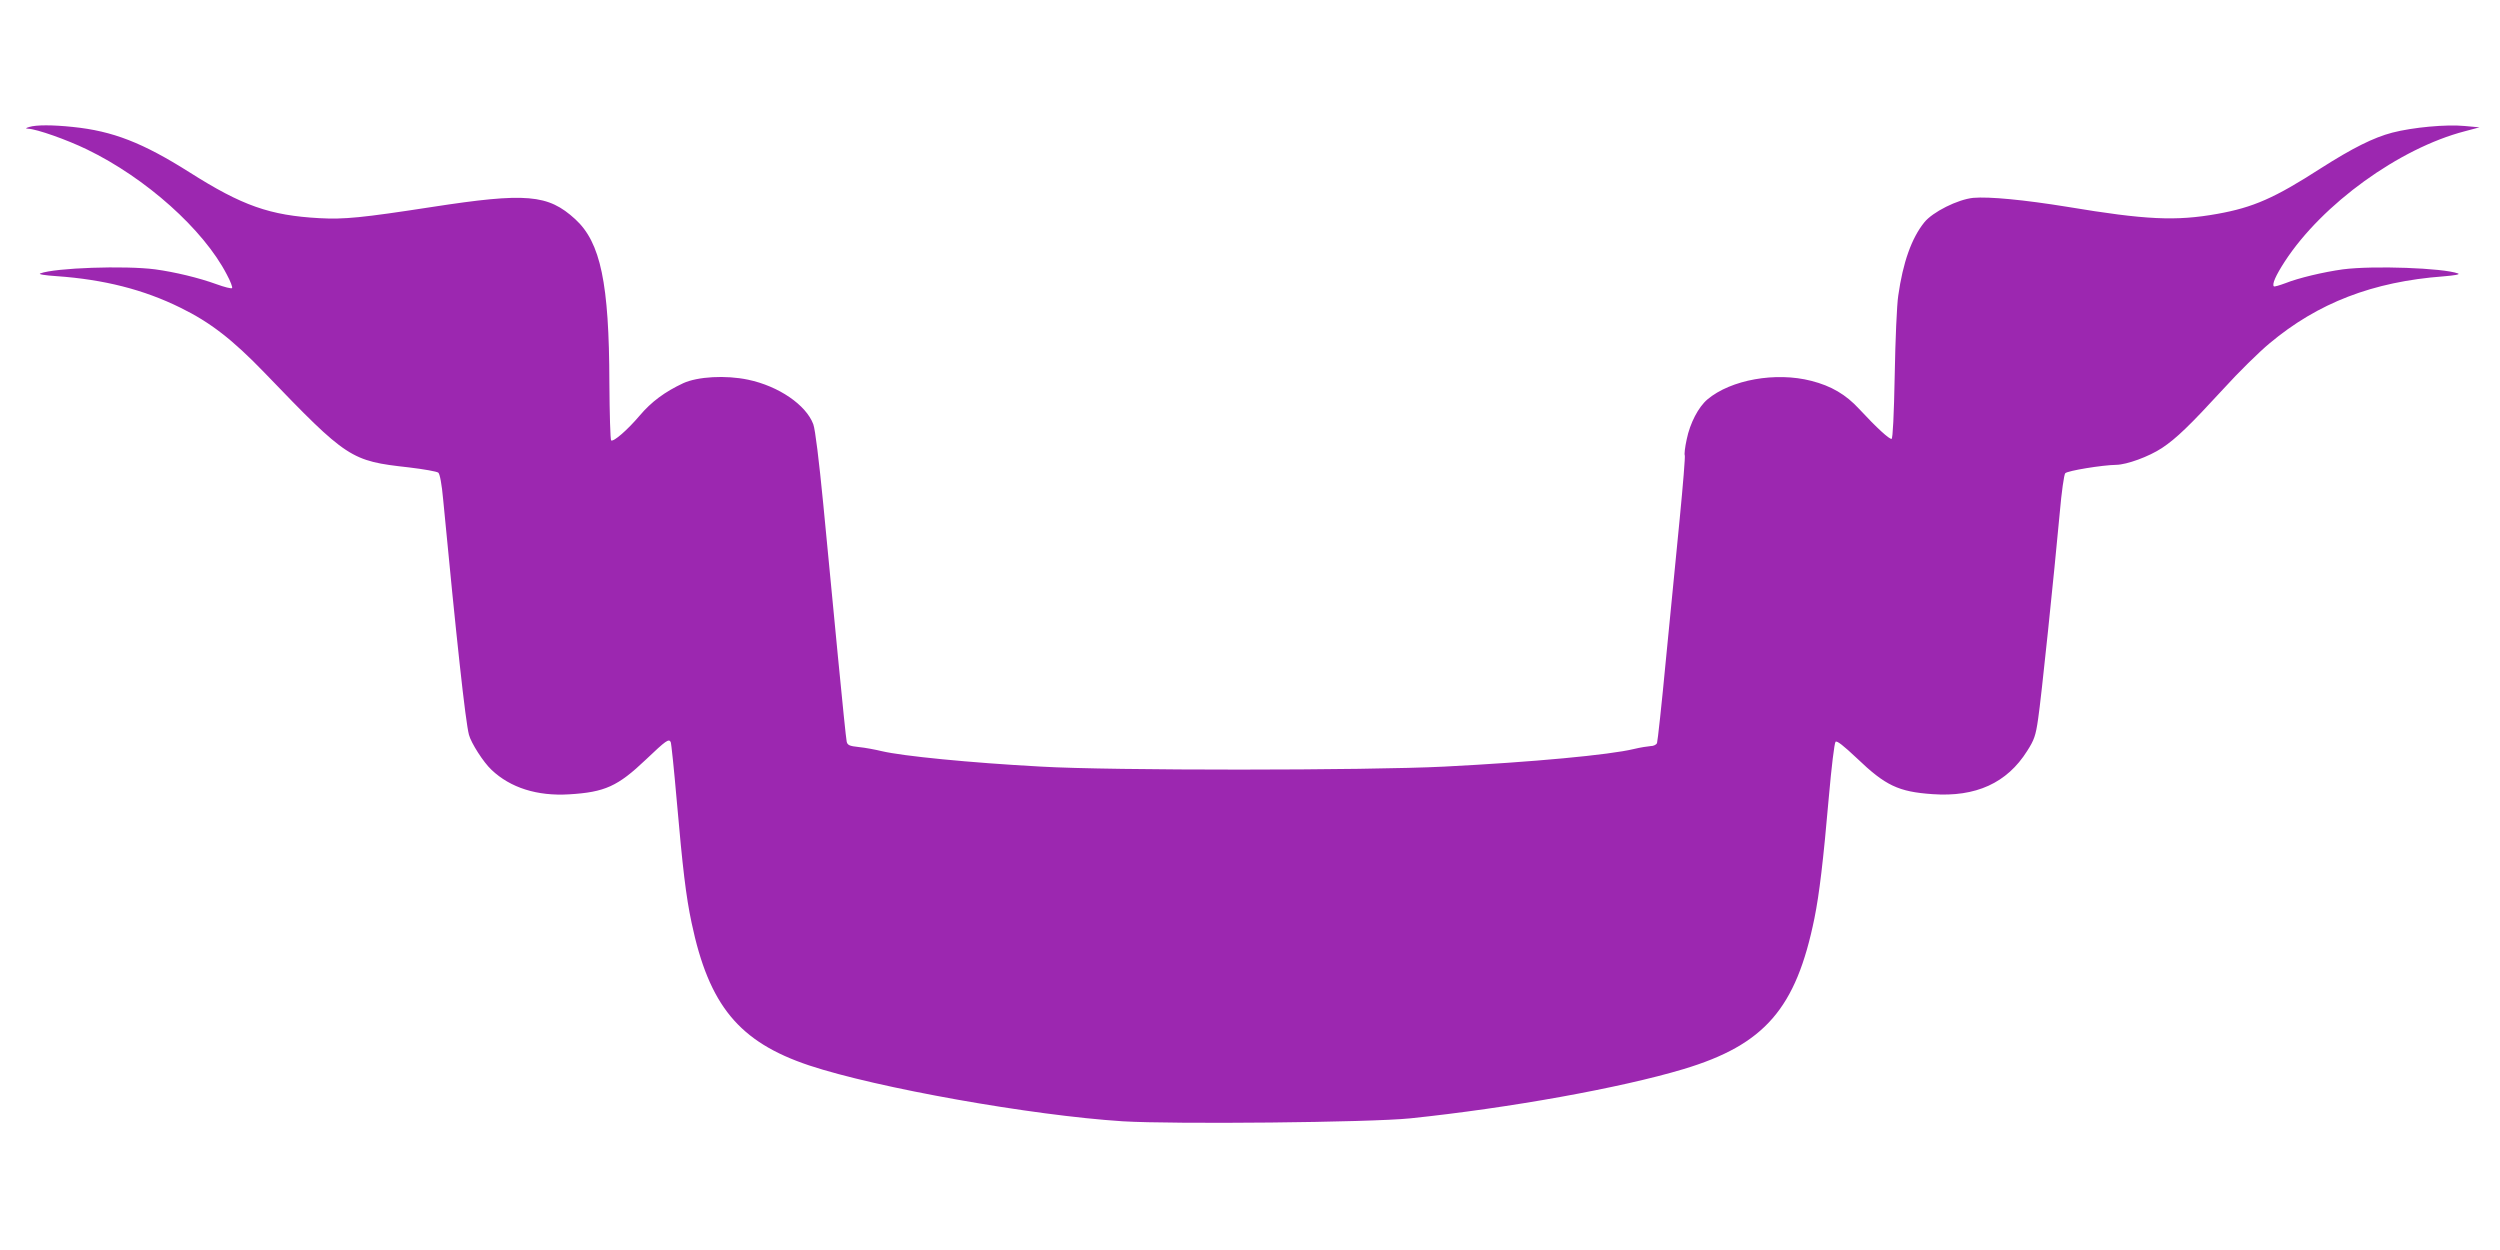 <?xml version="1.0" standalone="no"?>
<!DOCTYPE svg PUBLIC "-//W3C//DTD SVG 20010904//EN"
 "http://www.w3.org/TR/2001/REC-SVG-20010904/DTD/svg10.dtd">
<svg version="1.0" xmlns="http://www.w3.org/2000/svg"
 width="1280pt" height="640pt" viewBox="0 0 1280 640"
 preserveAspectRatio="xMidYMid meet">
<g transform="translate(0,640) scale(0.1,-0.1)"
fill="#9c27b0" stroke="none">
<path d="M150 5750 c-20 -6 -21 -8 -6 -9 45 -2 198 -56 301 -106 302 -146 597
-410 716 -640 19 -35 31 -67 27 -70 -3 -4 -39 5 -80 20 -91 33 -212 62 -314
76 -154 20 -512 8 -588 -21 -12 -4 23 -10 85 -14 240 -17 444 -68 634 -162
151 -74 265 -162 430 -333 424 -441 441 -451 738 -484 76 -9 144 -21 151 -27
8 -6 18 -59 25 -138 67 -702 114 -1137 132 -1204 11 -42 74 -141 116 -180 96
-91 233 -135 397 -125 183 11 249 41 393 178 103 98 117 108 127 90 3 -5 17
-140 31 -301 30 -343 47 -489 76 -625 89 -423 243 -610 602 -730 346 -115
1138 -256 1605 -286 264 -16 1268 -6 1472 15 509 53 1079 156 1399 252 416
125 577 310 671 773 25 124 45 291 74 624 13 148 28 273 34 279 7 7 40 -19
109 -84 146 -140 213 -172 387 -184 222 -16 382 57 485 221 36 56 44 79 56
163 16 104 82 743 111 1057 9 105 22 196 28 202 12 13 190 42 261 43 55 1 167
42 234 86 74 49 143 116 315 303 77 85 184 190 236 233 247 207 529 316 890
343 60 5 88 10 75 15 -77 28 -434 41 -589 21 -101 -14 -227 -44 -295 -71 -30
-11 -56 -19 -59 -16 -10 11 10 56 56 127 192 295 587 580 922 667 l75 20 -77
7 c-93 9 -265 -7 -369 -34 -96 -25 -204 -79 -367 -183 -236 -152 -345 -200
-529 -233 -212 -38 -366 -31 -768 36 -222 36 -400 53 -482 46 -79 -8 -208 -72
-251 -126 -65 -81 -109 -205 -133 -375 -7 -44 -15 -227 -18 -405 -4 -209 -10
-326 -16 -328 -11 -3 -75 55 -166 153 -68 74 -143 118 -245 144 -182 47 -412
6 -532 -95 -46 -39 -89 -121 -106 -204 -9 -41 -13 -77 -10 -82 3 -5 -9 -151
-26 -326 -17 -175 -49 -501 -71 -725 -21 -224 -42 -414 -45 -422 -3 -9 -18
-16 -33 -16 -14 -1 -53 -7 -86 -15 -124 -30 -518 -67 -970 -90 -397 -20 -1706
-21 -2065 0 -369 20 -709 54 -815 79 -33 8 -86 18 -117 21 -49 5 -59 10 -63
28 -3 12 -23 209 -45 437 -22 228 -56 579 -75 780 -22 225 -41 381 -51 408
-37 99 -177 195 -334 228 -114 24 -258 16 -332 -18 -94 -44 -163 -95 -223
-166 -62 -73 -133 -135 -146 -127 -4 3 -8 136 -9 295 -1 511 -45 719 -175 838
-139 127 -249 137 -735 62 -357 -55 -448 -64 -575 -57 -253 14 -394 63 -665
235 -239 151 -392 211 -597 232 -104 11 -188 11 -223 0z"/>
</g>
</svg>
